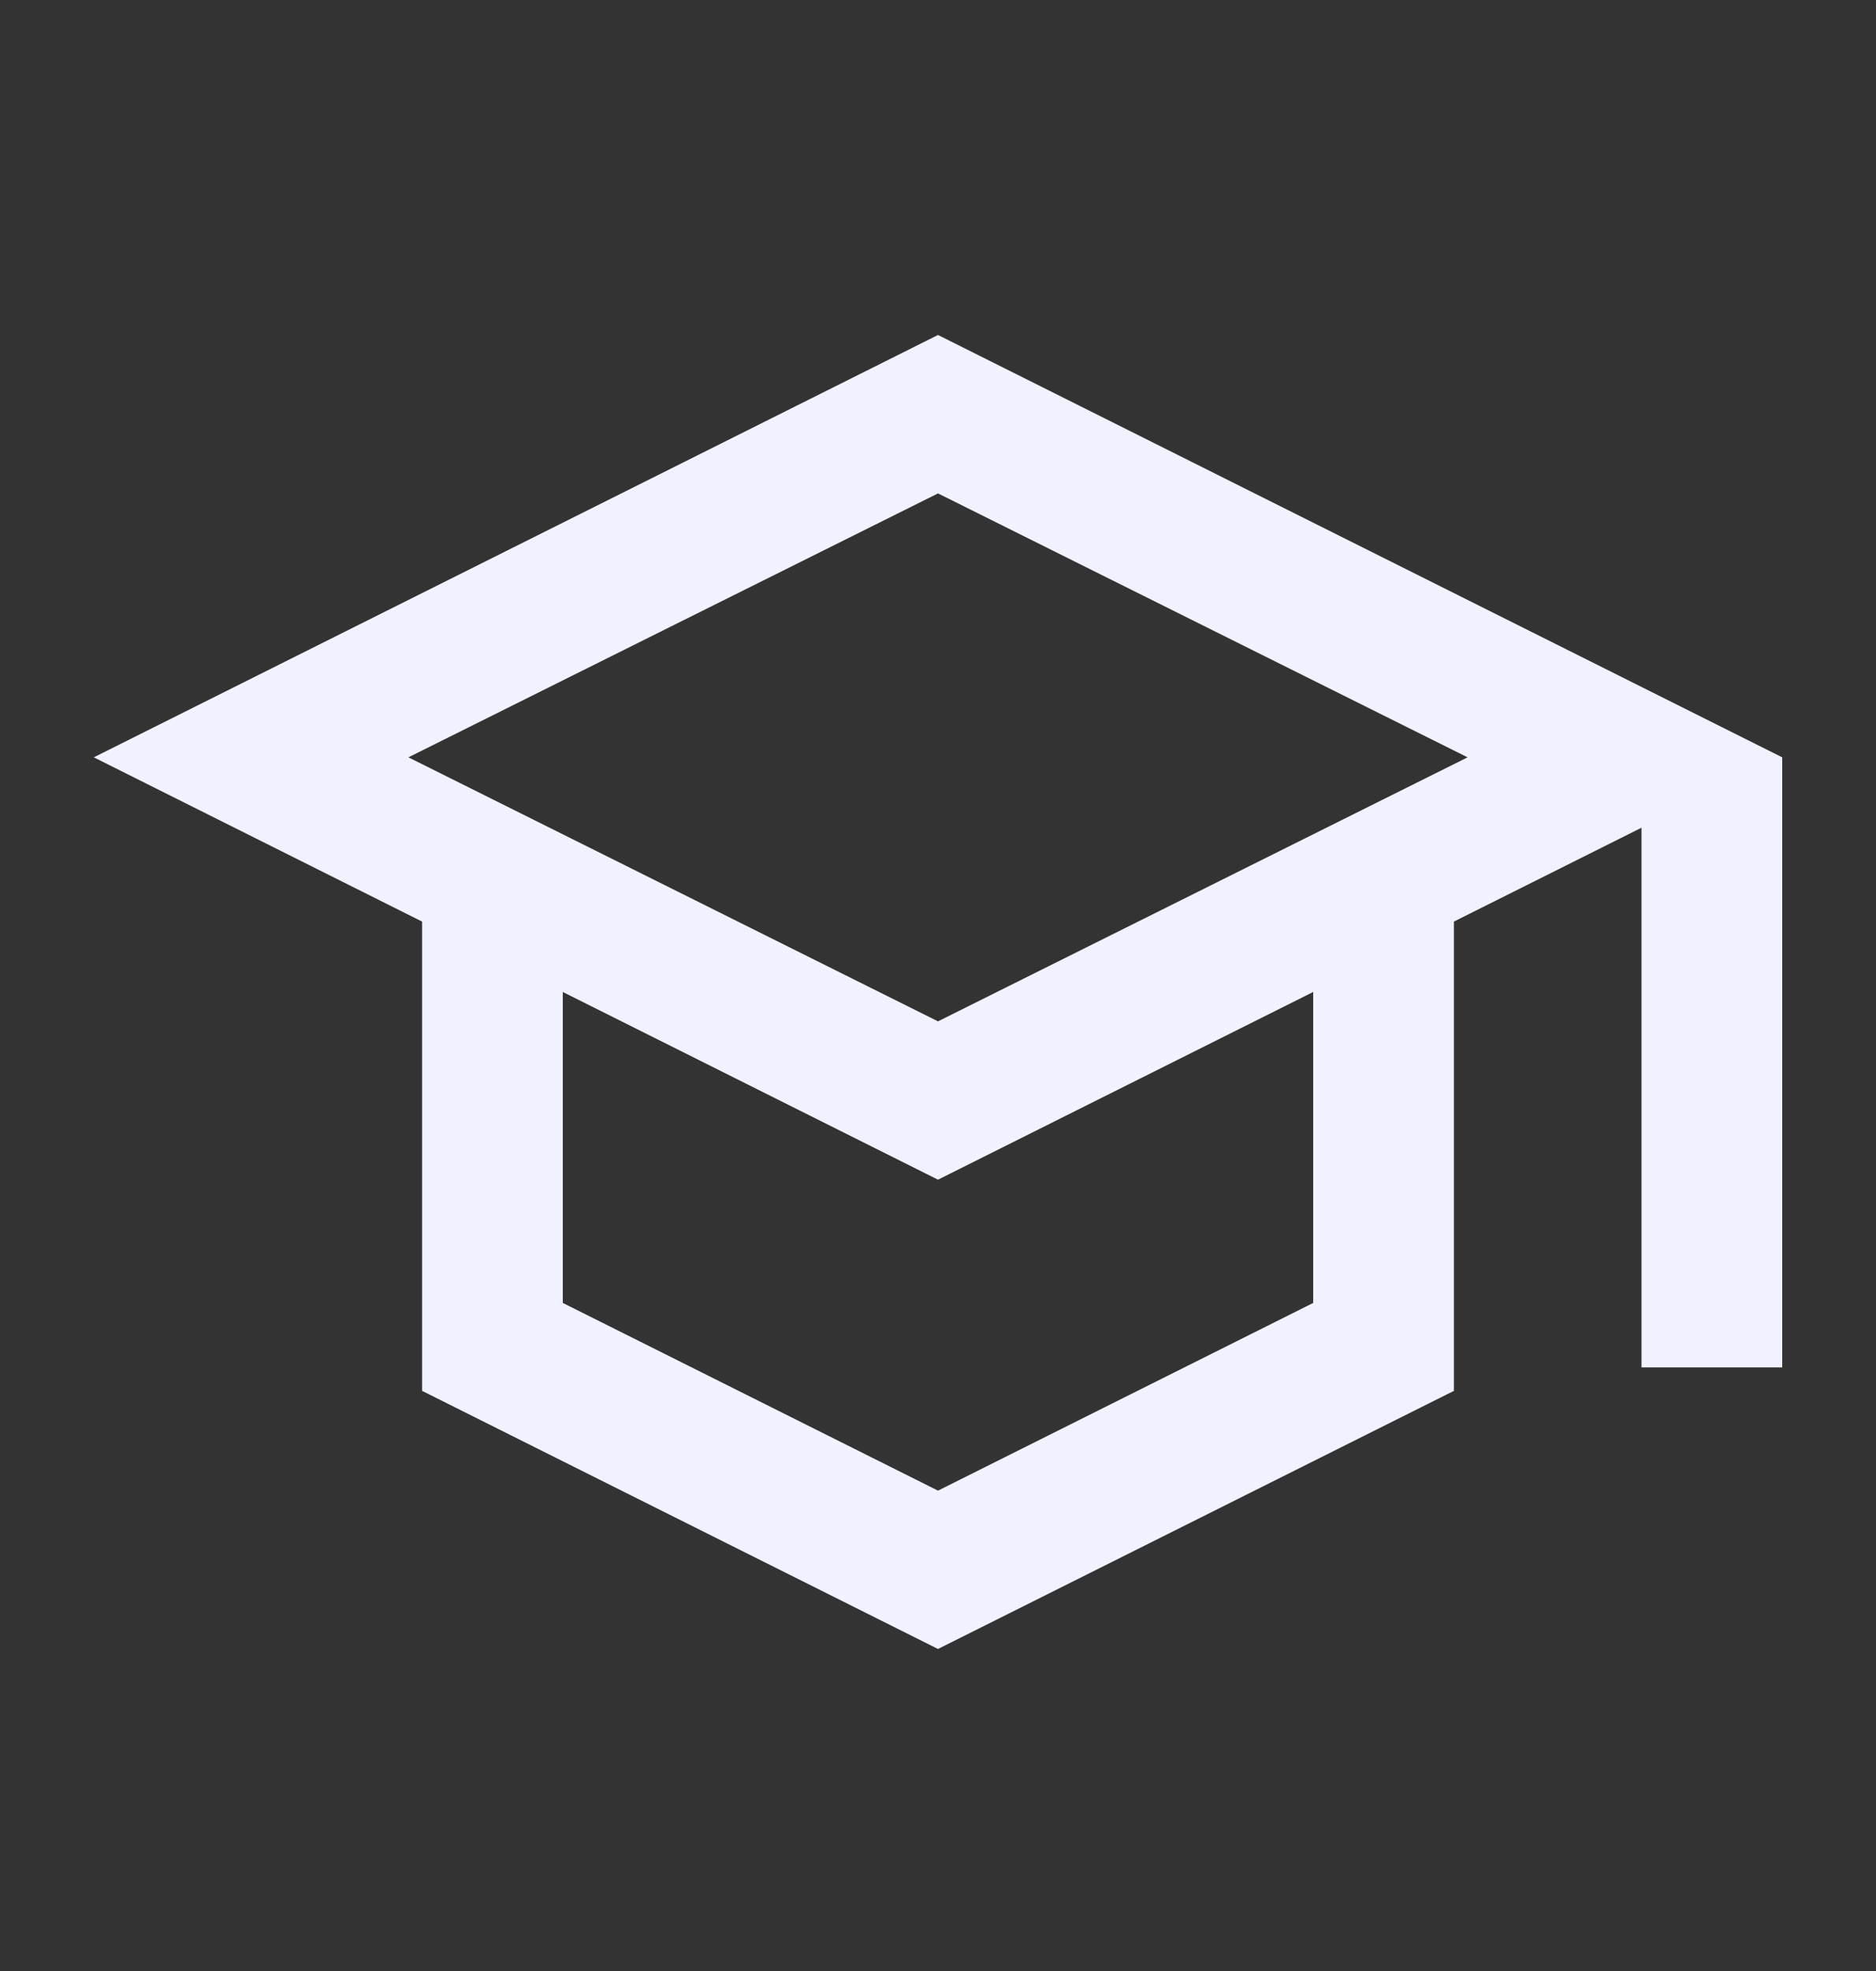 <svg width="20" height="21" viewBox="0 0 20 21" fill="none" xmlns="http://www.w3.org/2000/svg">
<rect x="0" y="0" width="20" height="21" fill="#333333" stroke="none"/>
<g id="school">
<mask id="mask0_903_2791" style="mask-type:alpha" maskUnits="userSpaceOnUse" x="0" y="0" width="20" height="21">
<rect id="Bounding box" y="0.569" width="20" height="20" fill="#D9D9D9"/>
</mask>
<g mask="url(#mask0_903_2791)">
<path id="school_2" d="M10 17.569L4.5 14.819V9.819L1 8.069L10 3.569L19 8.069V14.569H17.5V8.819L15.5 9.819V14.819L10 17.569ZM10 10.882L15.646 8.069L10 5.257L4.354 8.069L10 10.882ZM10 15.882L14 13.882V10.569L10 12.569L6 10.569V13.882L10 15.882Z" fill="#F0F2FF"/>
</g>
</g>
</svg>

